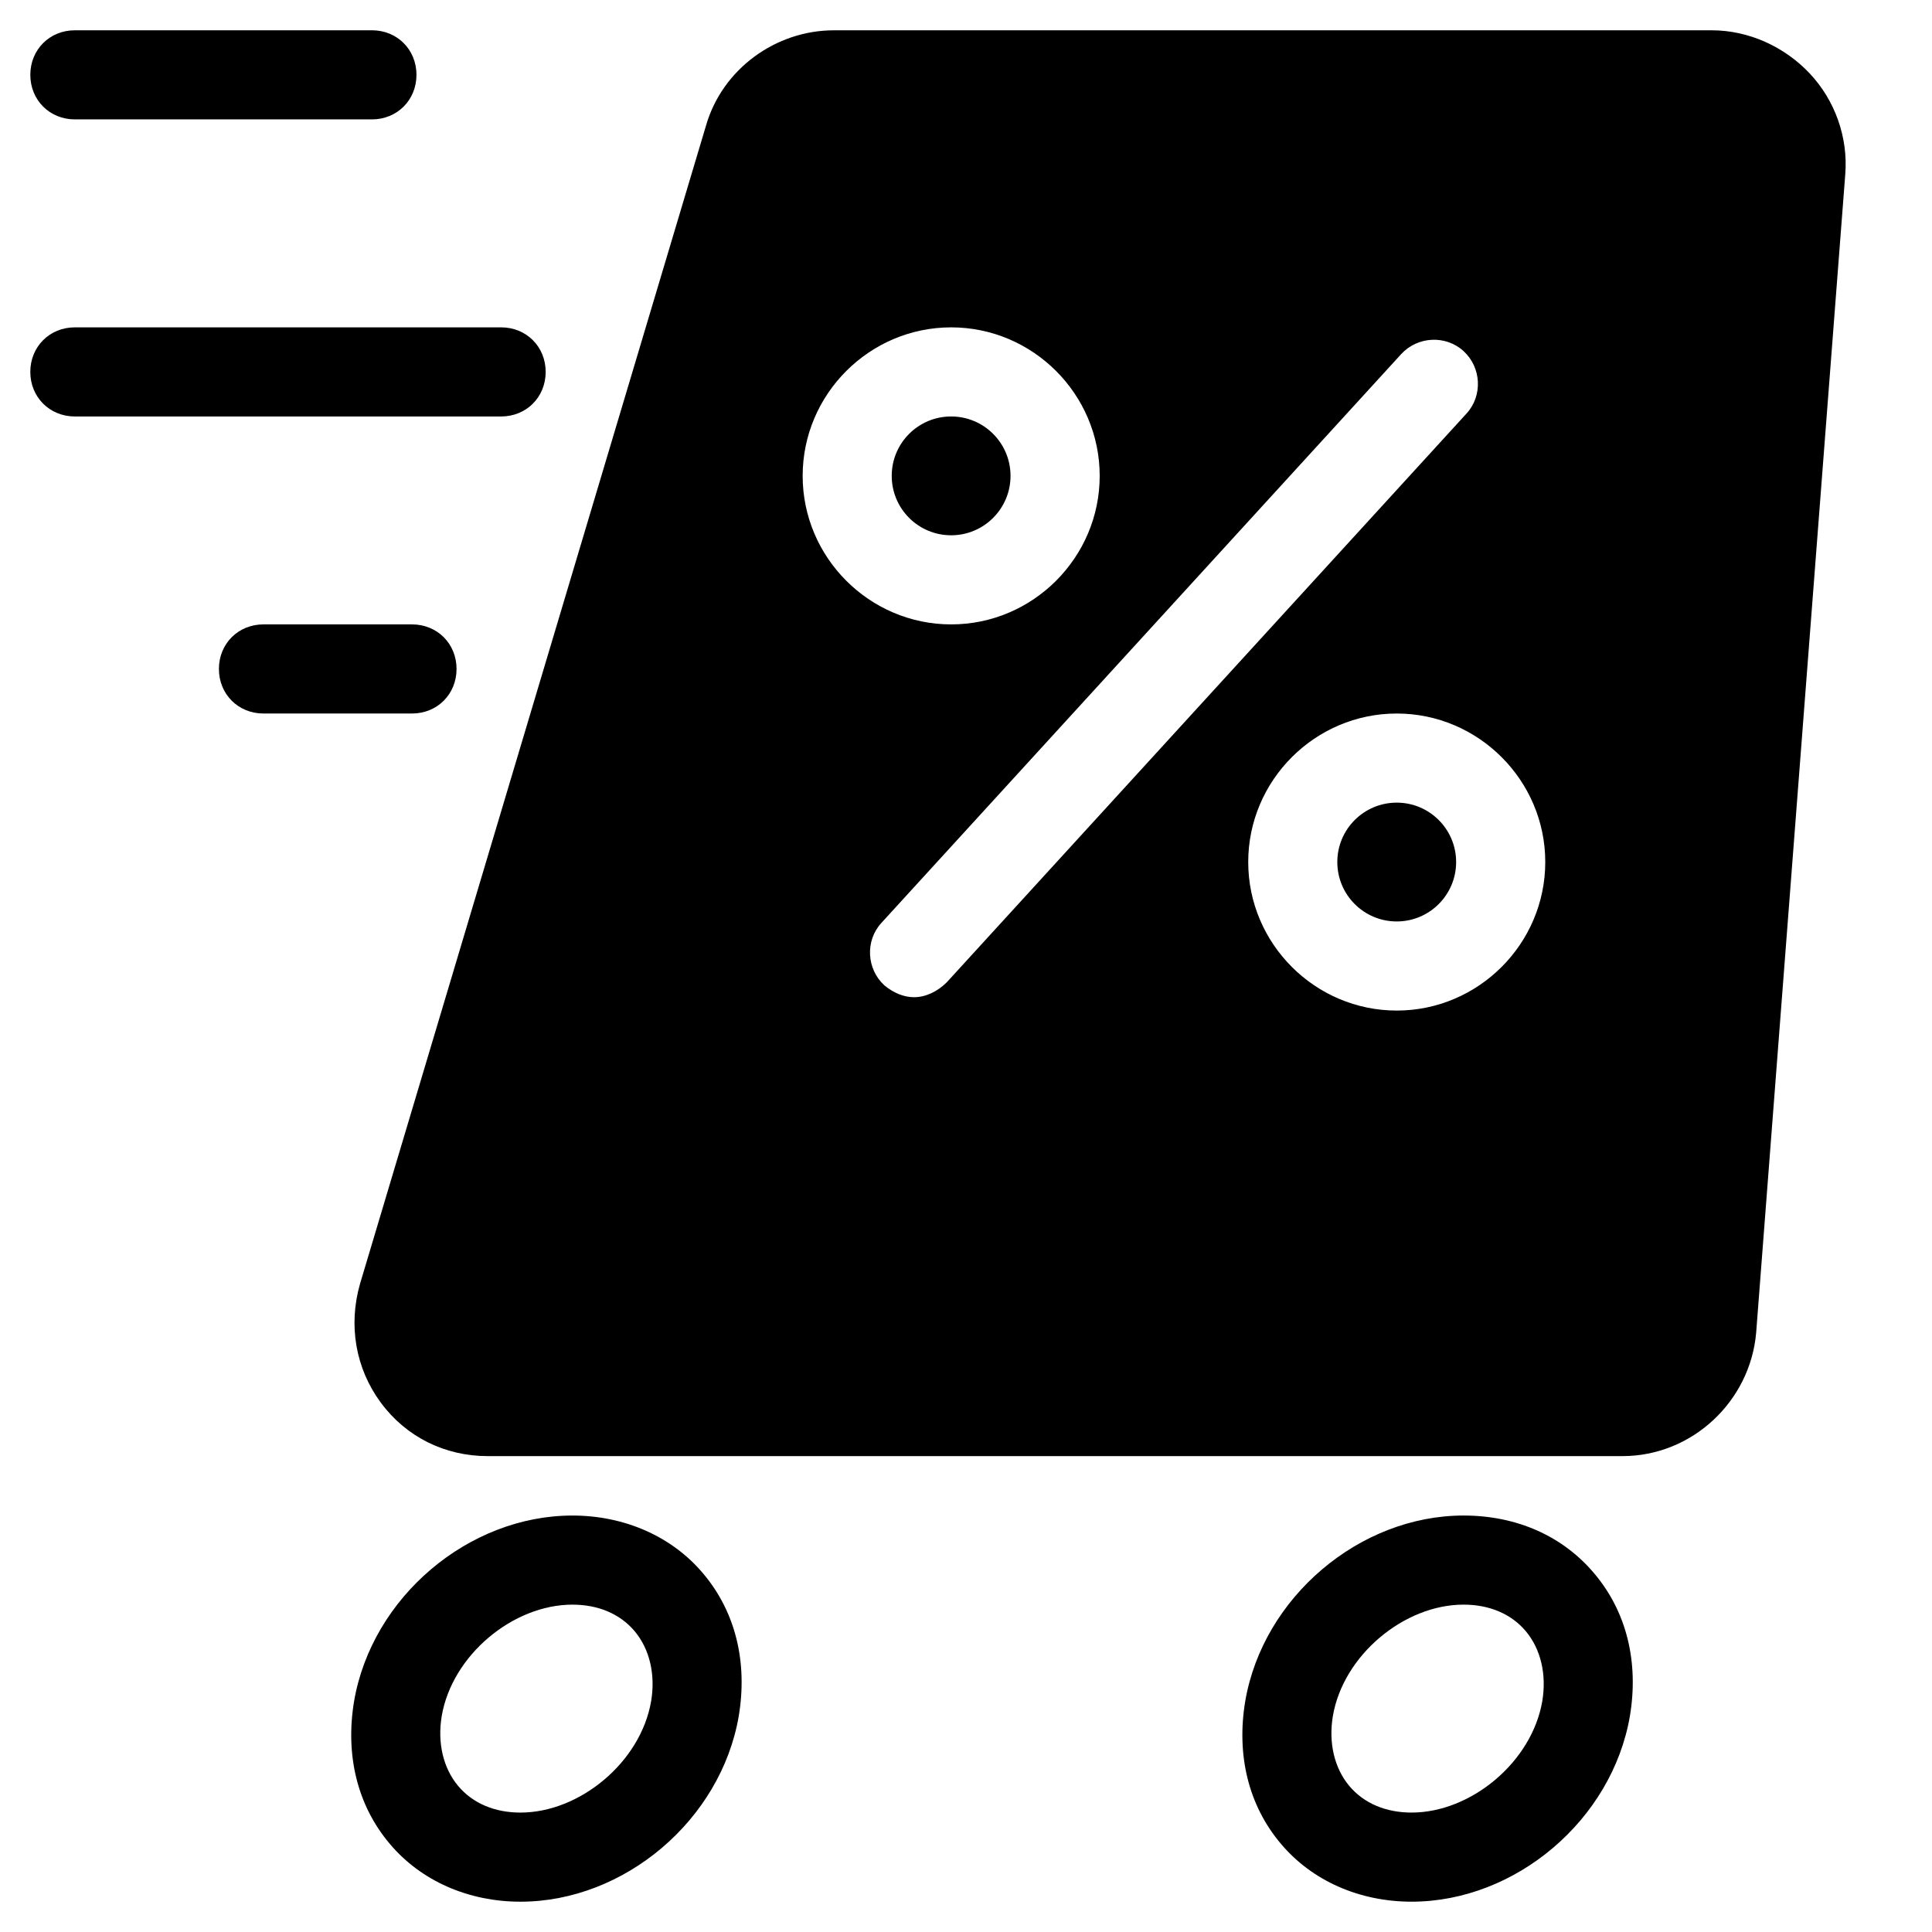 <?xml version="1.0" encoding="UTF-8"?>
<!-- Uploaded to: SVG Repo, www.svgrepo.com, Generator: SVG Repo Mixer Tools -->
<svg fill="#000000" width="800px" height="800px" version="1.1" viewBox="144 144 512 512" xmlns="http://www.w3.org/2000/svg">
 <g>
  <path d="m163.84 254.37h112.96c6.691 0 11.809-5.117 11.809-11.809s-5.117-11.809-11.809-11.809h-112.96c-6.691 0-11.809 5.117-11.809 11.809 0.004 6.691 5.121 11.809 11.809 11.809z"/>
  <path d="m264.99 321.28c0-6.691-5.117-11.809-11.809-11.809h-39.359c-6.691 0-11.809 5.117-11.809 11.809s5.117 11.809 11.809 11.809h39.359c6.691 0 11.809-5.117 11.809-11.809z"/>
  <path d="m163.84 175.64h78.719c6.691 0 11.809-5.117 11.809-11.809 0-6.691-5.117-11.809-11.809-11.809l-78.719 0.004c-6.688 0-11.805 5.117-11.805 11.805 0 6.691 5.117 11.809 11.805 11.809z"/>
  <path d="m531.86 545.63c-27.551 0-53.137 21.648-57.859 49.199-2.363 14.168 0.789 27.551 9.445 37.785 8.266 9.84 20.859 15.352 34.637 15.352 27.551 0 53.137-21.648 57.859-49.199 2.363-14.168-0.789-27.551-9.445-37.785-8.266-9.844-20.469-15.352-34.637-15.352zm20.859 49.199c-2.754 16.137-18.895 29.52-34.637 29.52-6.691 0-12.594-2.363-16.531-7.086s-5.512-11.414-4.328-18.5c2.754-16.137 18.895-29.52 34.637-29.52 6.691 0 12.594 2.363 16.531 7.086 3.934 4.723 5.512 11.414 4.328 18.5z"/>
  <path d="m281.92 647.97c27.551 0 53.137-21.648 57.859-49.199 2.363-14.168-0.789-27.551-9.445-37.785-8.266-9.84-20.859-15.352-34.637-15.352-27.551 0-53.137 21.648-57.859 49.199-2.363 14.168 0.789 27.551 9.445 37.785 8.266 9.84 20.859 15.352 34.637 15.352zm-20.859-49.203c2.754-16.137 18.895-29.52 34.637-29.52 6.691 0 12.594 2.363 16.531 7.086 3.938 4.723 5.512 11.414 4.328 18.5-2.754 16.137-18.895 29.52-34.637 29.52-6.691 0-12.594-2.363-16.531-7.086s-5.512-11.414-4.328-18.5z"/>
  <path d="m331.12 177.22-91.711 307.01c-3.148 11.02-1.18 22.434 5.512 31.488 6.691 9.055 16.926 14.168 28.34 14.168h300.71c18.5 0 33.852-14.562 35.426-32.668l23.617-307.01c0.789-9.84-2.754-19.68-9.445-26.766-6.691-7.086-16.137-11.414-25.977-11.414l-232.62 0.004c-15.352 0-29.52 10.23-33.852 25.188zm222.39 195.23c0 21.648-17.711 39.359-39.359 39.359-21.648 0-39.359-17.711-39.359-39.359 0-21.648 17.711-39.359 39.359-39.359 21.645 0 39.359 17.711 39.359 39.359zm-21.648-135.4c4.723 4.328 5.117 11.809 0.789 16.531l-137.76 150.75c-2.363 2.363-5.512 3.938-8.66 3.938-2.754 0-5.512-1.18-7.871-3.148-4.723-4.328-5.117-11.809-0.789-16.531l137.76-150.75c4.328-4.723 11.809-5.117 16.531-0.789zm-135.79-6.297c21.648 0 39.359 17.711 39.359 39.359s-17.711 39.359-39.359 39.359-39.359-17.711-39.359-39.359 17.711-39.359 39.359-39.359z"/>
  <path d="m529.89 372.45c0 8.695-7.047 15.746-15.742 15.746-8.695 0-15.746-7.051-15.746-15.746 0-8.695 7.051-15.742 15.746-15.742 8.695 0 15.742 7.047 15.742 15.742"/>
  <path d="m411.8 270.11c0 8.695-7.047 15.746-15.742 15.746s-15.742-7.051-15.742-15.746 7.047-15.742 15.742-15.742 15.742 7.047 15.742 15.742"/>
 </g>
</svg>
